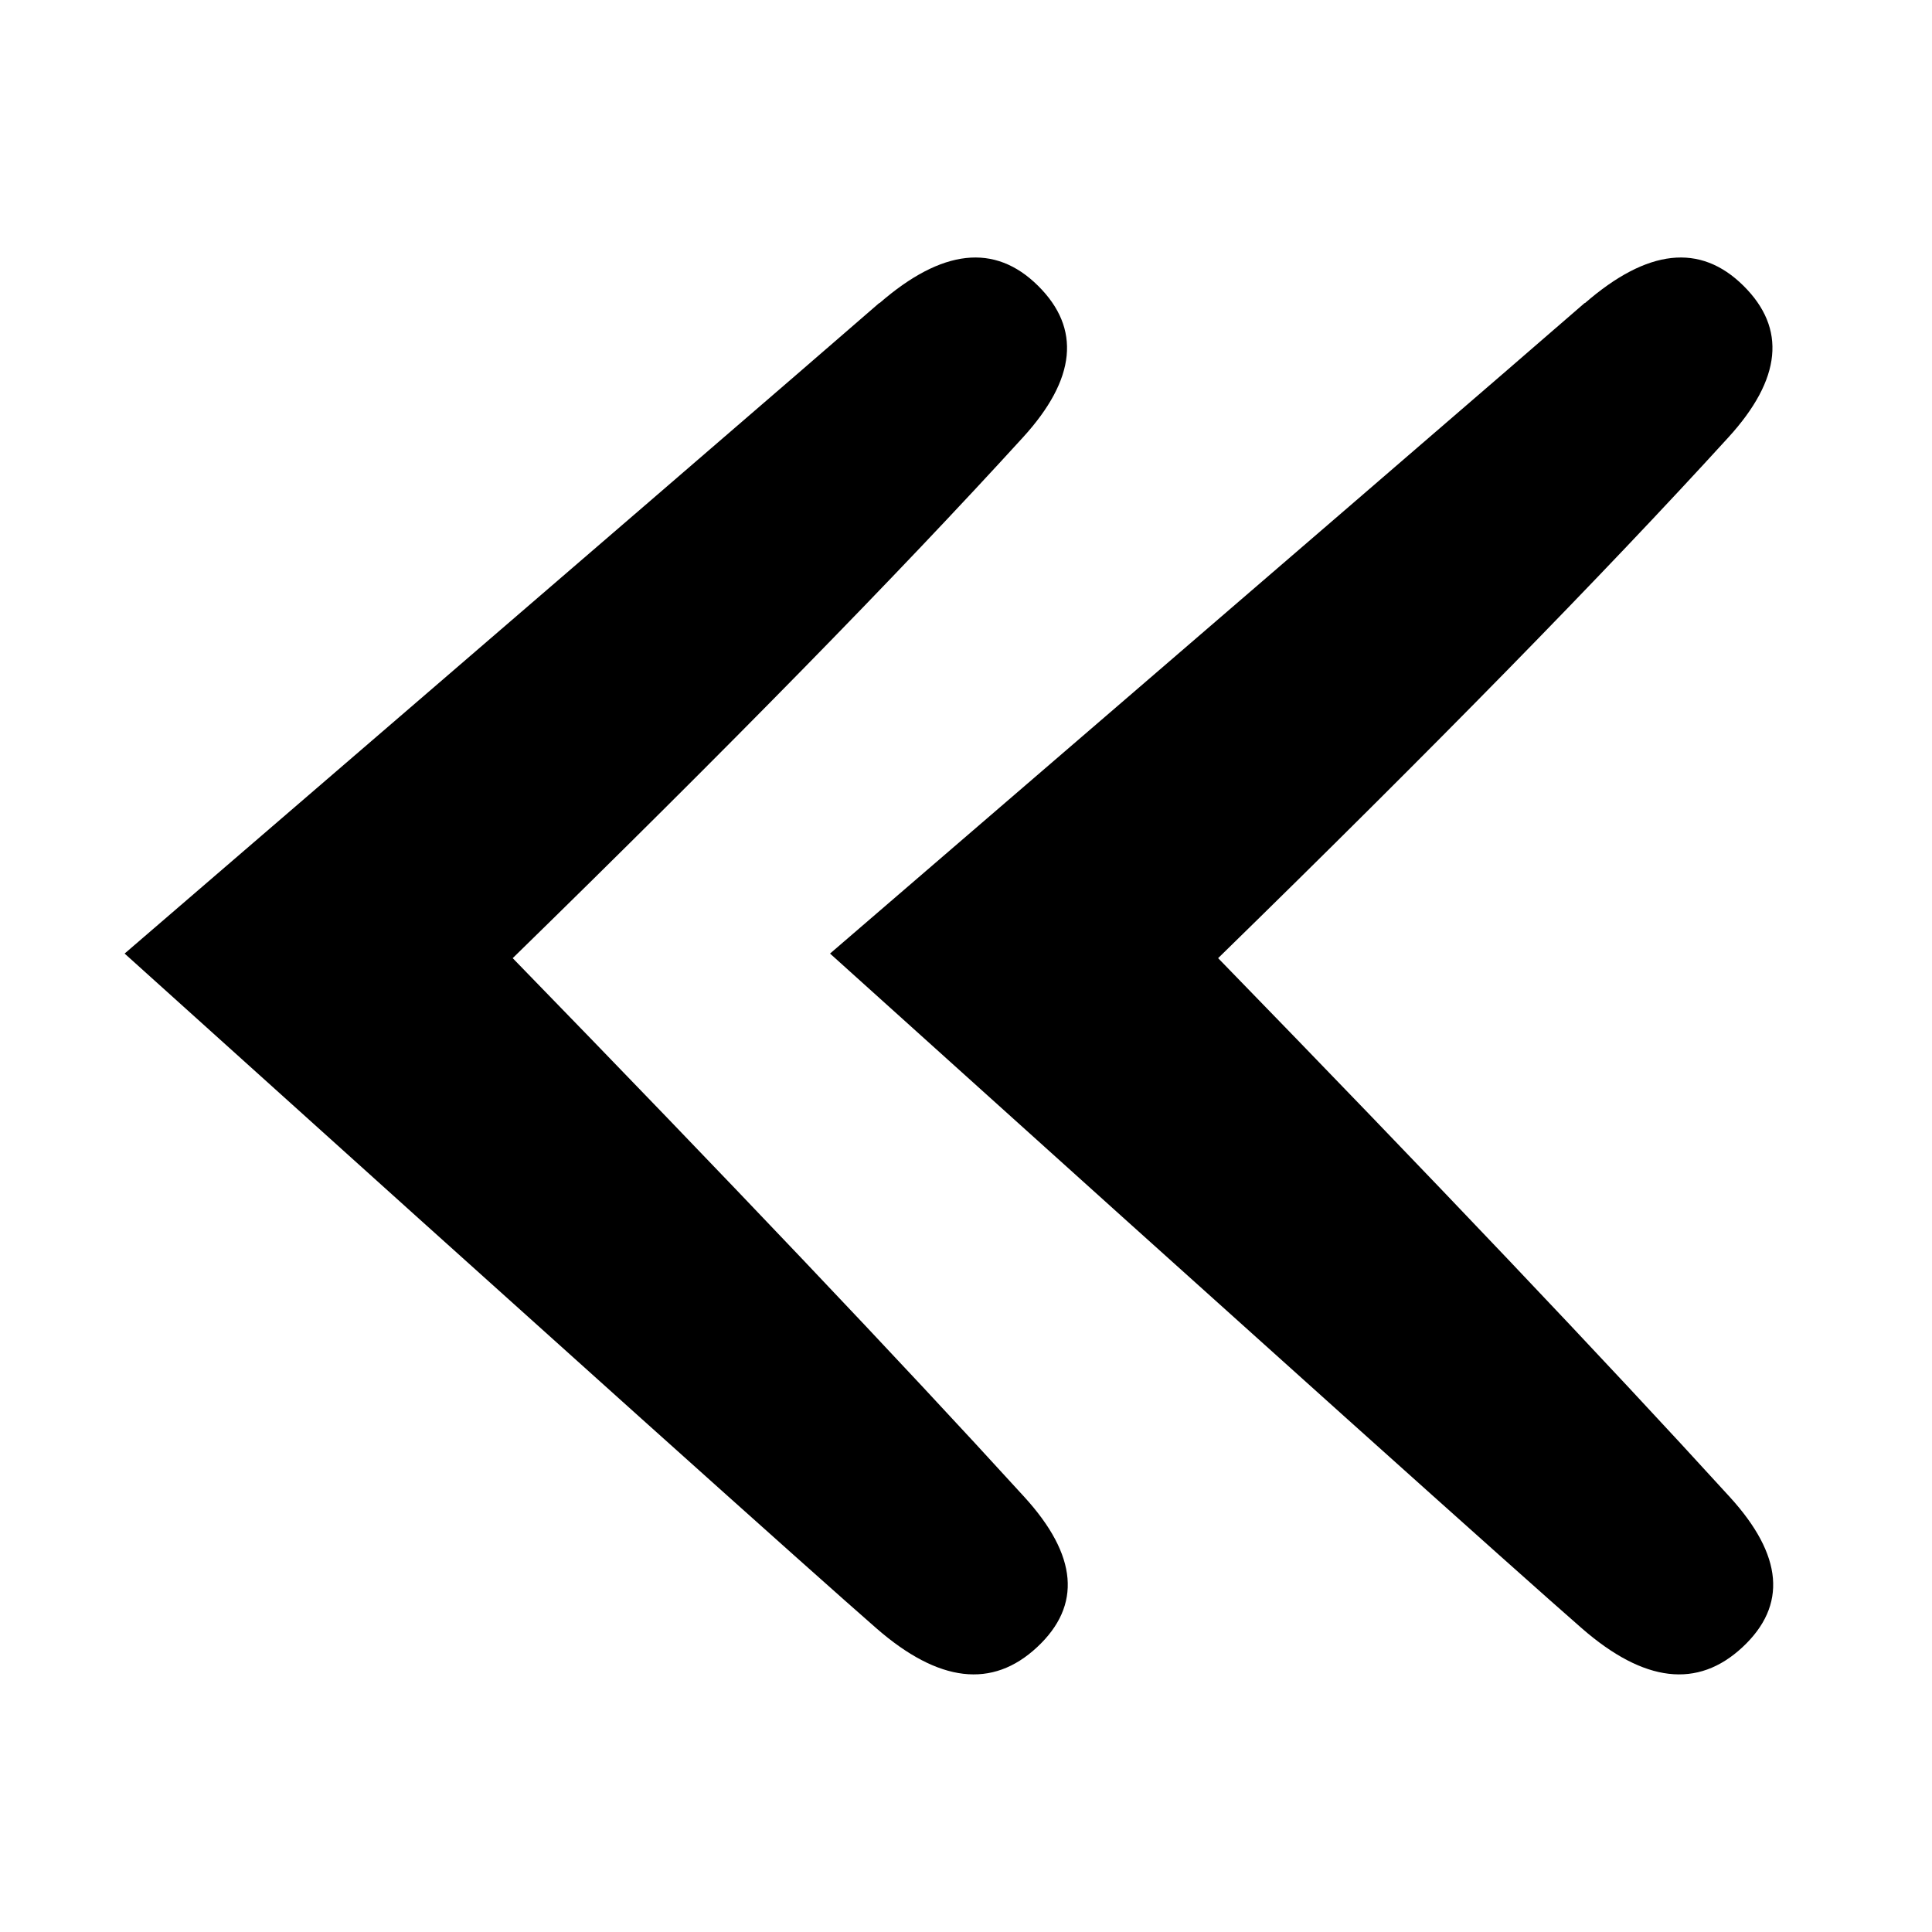 <?xml version="1.0" encoding="UTF-8"?>
<svg id="Layer_1" data-name="Layer 1" xmlns="http://www.w3.org/2000/svg" viewBox="0 0 16 16">
  <defs>
    <style>
      .cls-1 {
        fill: #000;
        stroke-width: 0px;
      }
    </style>
  </defs>
  <path class="cls-1" d="M7.284,2.51c.517-.449.954-.498,1.312-.144s.317.773-.125,1.257c-1.033,1.133-2.441,2.57-4.225,4.312,1.792,1.842,3.204,3.329,4.237,4.462.441.483.477.898.106,1.244s-.815.294-1.331-.156-2.592-2.312-6.226-5.588c3.65-3.142,5.733-4.938,6.25-5.388Z"/>
  <path class="cls-1" d="M13.126,2.51c.517-.449.954-.498,1.312-.144s.317.773-.125,1.257c-1.033,1.133-2.441,2.57-4.225,4.312,1.792,1.842,3.204,3.329,4.237,4.462.441.483.477.898.106,1.244s-.815.294-1.331-.156-2.592-2.312-6.226-5.588c3.65-3.142,5.733-4.938,6.25-5.388Z"/>
</svg>